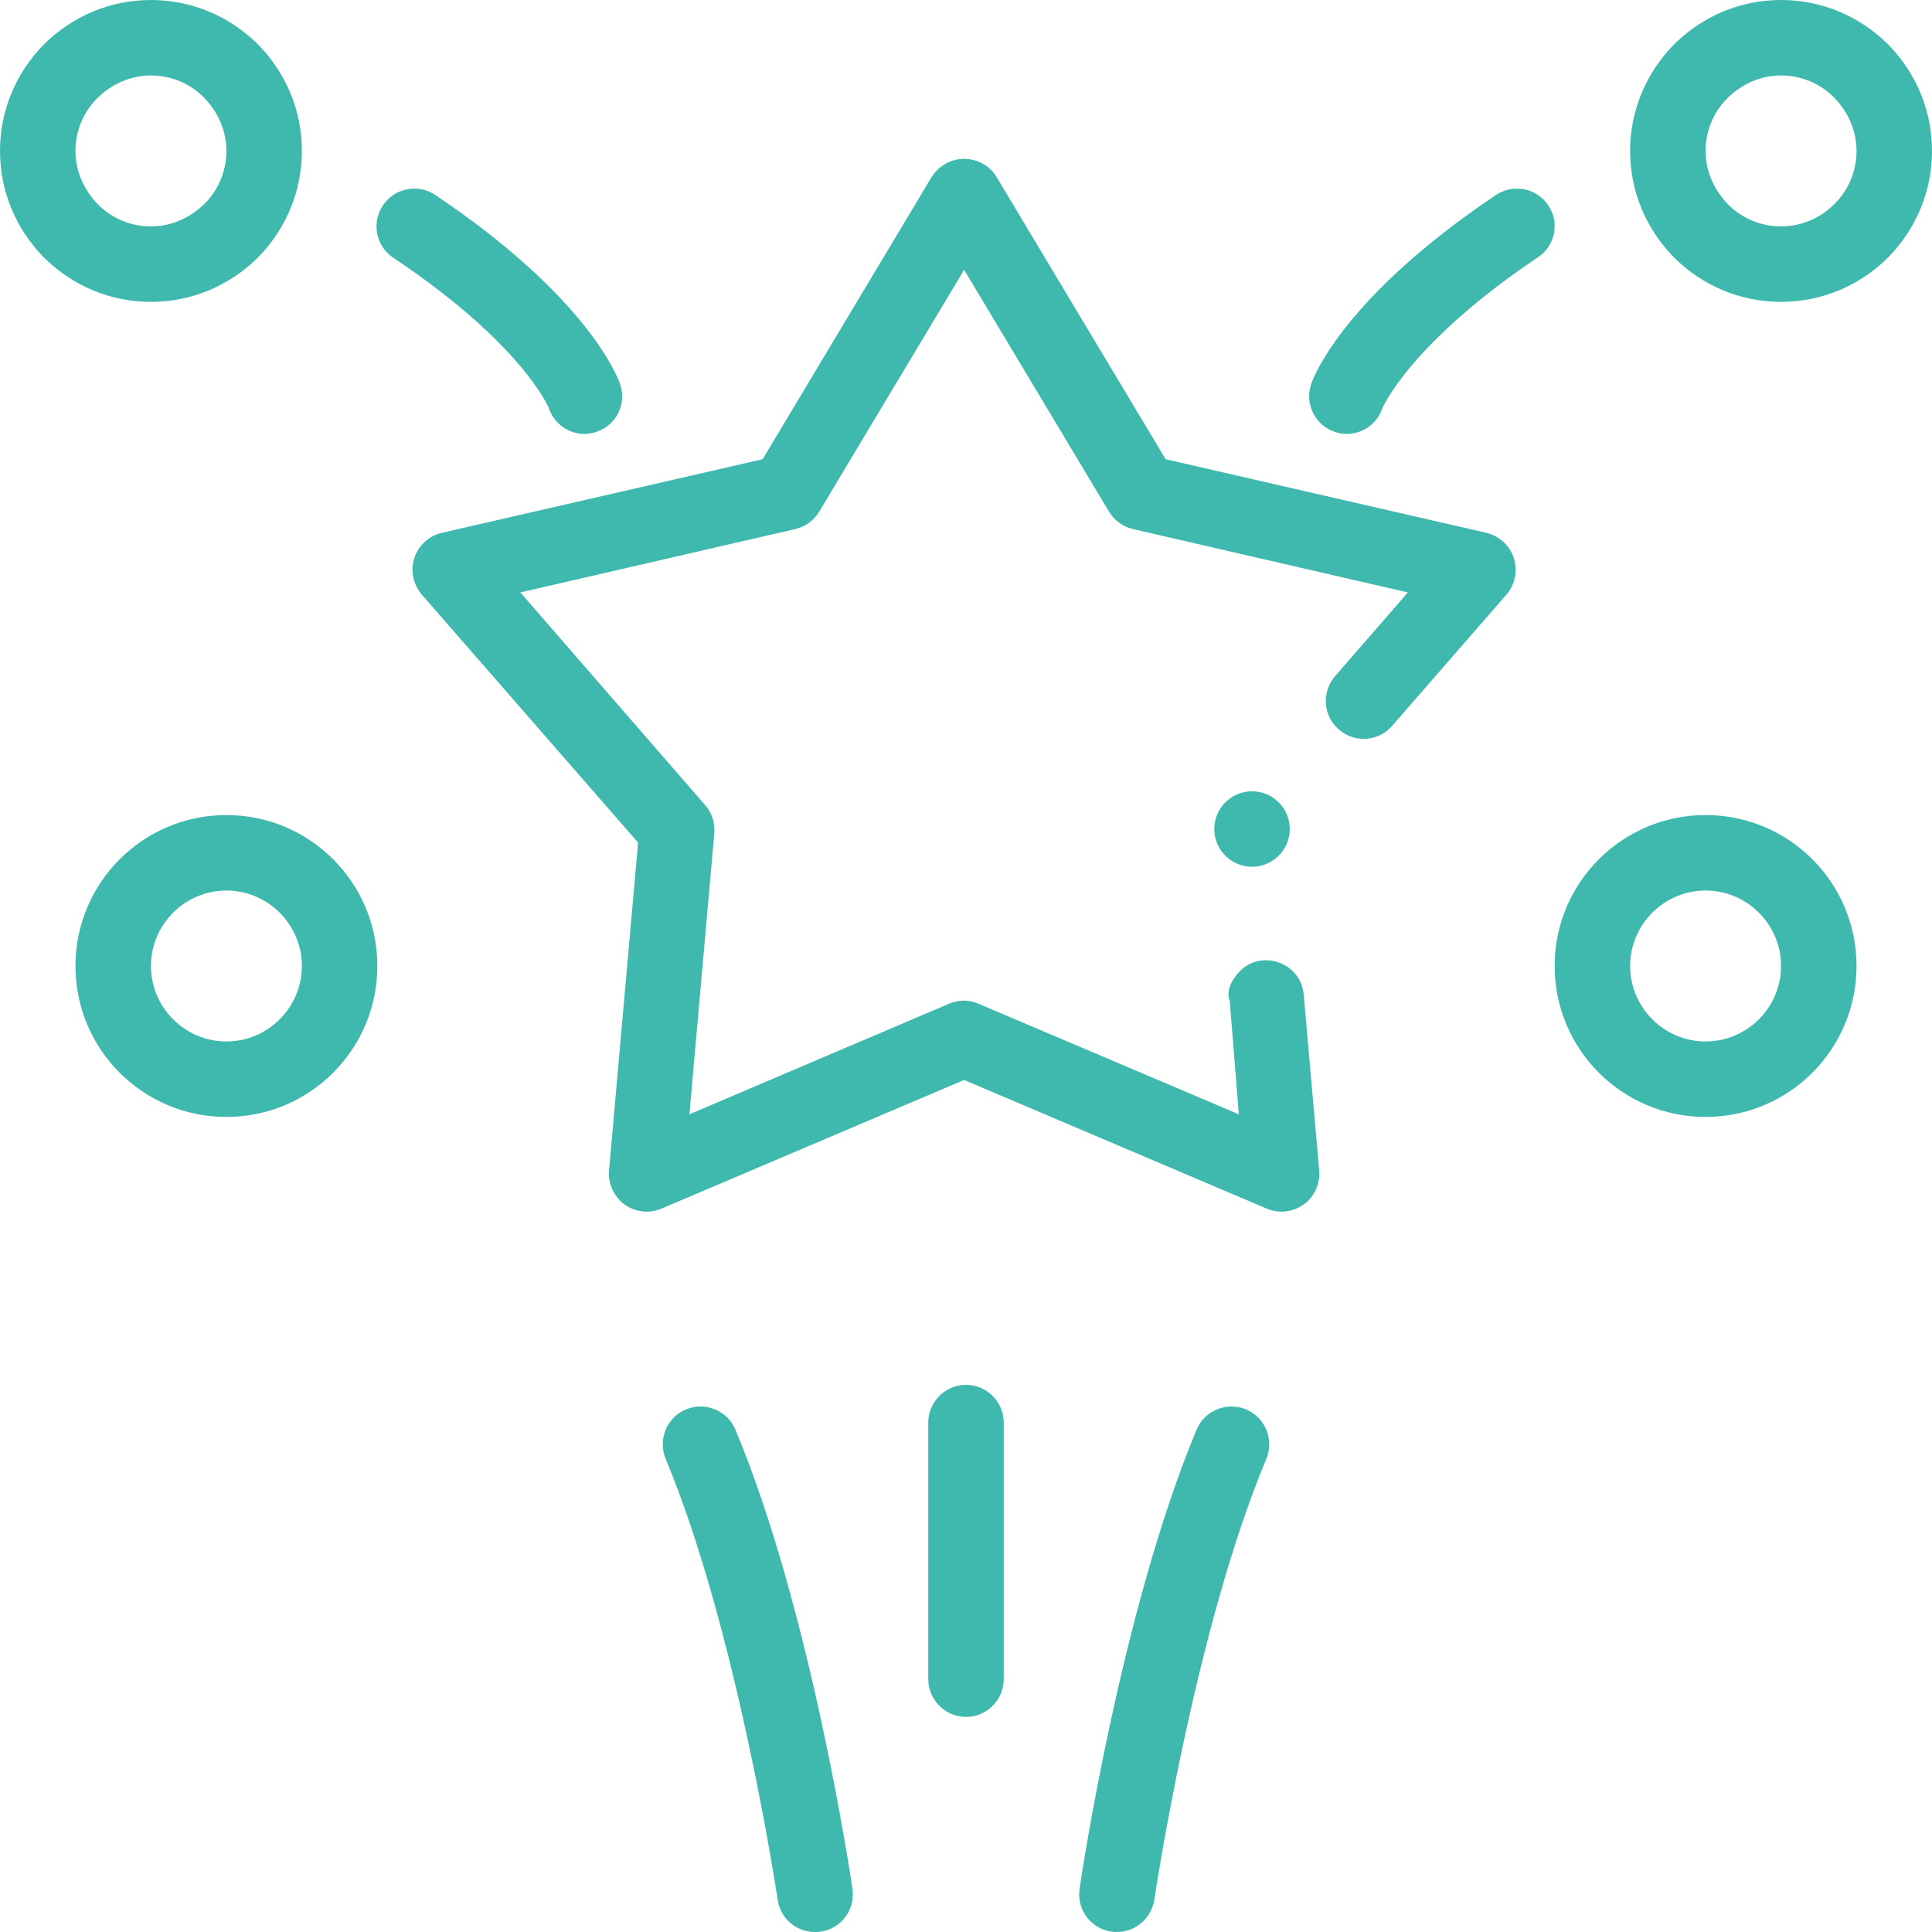 <?xml version="1.0" encoding="UTF-8"?> <!-- Generator: Adobe Illustrator 24.0.1, SVG Export Plug-In . SVG Version: 6.00 Build 0) --> <svg xmlns="http://www.w3.org/2000/svg" xmlns:xlink="http://www.w3.org/1999/xlink" version="1.1" id="Capa_1" x="0px" y="0px" viewBox="0 0 512 512" style="enable-background:new 0 0 512 512;" xml:space="preserve"> <style type="text/css"> .st0{fill:#3FB8AE;} </style> <g> <path class="st0" d="M452,216c-22.1,0-40,17.9-40,40s17.9,40,40,40s40-17.9,40-40S474.1,216,452,216z M452,276c-11,0-20-9-20-20 s9-20,20-20s20,9,20,20C472,267,463,276,452,276z"></path> <path class="st0" d="M60,216c-22.1,0-40,17.9-40,40s17.9,40,40,40s40-17.9,40-40S82.1,216,60,216z M60,276c-11,0-20-9-20-20 s9-20,20-20s20,9,20,20C80,267,71,276,60,276z"></path> <path class="st0" d="M500.3,11.7C492.7,4.2,482.7,0,472,0s-20.7,4.2-28.3,11.7C436.2,19.3,432,29.3,432,40s4.2,20.7,11.7,28.3 C451.3,75.8,461.3,80,472,80s20.7-4.2,28.3-11.7C507.8,60.7,512,50.7,512,40S507.8,19.3,500.3,11.7z M486.1,54.1 c-3.8,3.8-8.8,5.9-14.1,5.9s-10.4-2.1-14.1-5.9S452,45.3,452,40s2.1-10.4,5.9-14.1S466.7,20,472,20s10.4,2.1,14.1,5.9 S492,34.7,492,40S489.9,50.4,486.1,54.1z"></path> <path class="st0" d="M68.3,68.3C75.8,60.7,80,50.7,80,40s-4.2-20.7-11.7-28.3C60.7,4.2,50.7,0,40,0S19.3,4.2,11.7,11.7 C4.2,19.3,0,29.3,0,40s4.2,20.7,11.7,28.3C19.3,75.8,29.3,80,40,80S60.7,75.8,68.3,68.3z M20,40c0-5.3,2.1-10.4,5.9-14.1 S34.7,20,40,20s10.4,2.1,14.1,5.9S60,34.7,60,40s-2.1,10.4-5.9,14.1S45.3,60,40,60s-10.4-2.1-14.1-5.9S20,45.3,20,40z"></path> <path class="st0" d="M256,367c-5.5,0-10,4.5-10,10v68c0,5.5,4.5,10,10,10s10-4.5,10-10v-68C266,371.5,261.5,367,256,367z"></path> <path class="st0" d="M194.9,378.9c-2.1-5.1-8-7.5-13.1-5.4c-5.1,2.1-7.5,8-5.4,13.1c19,45.5,29.6,116.2,29.7,116.9 c0.7,5,5,8.5,9.9,8.5c0.5,0,1,0,1.5-0.1c5.5-0.8,9.2-5.9,8.4-11.3C225.5,497.6,214.9,426.7,194.9,378.9z"></path> <path class="st0" d="M330.2,373.5c-5.1-2.1-11,0.3-13.1,5.4c-20,47.9-30.6,118.7-31,121.7c-0.8,5.5,3,10.5,8.4,11.3 c0.5,0.1,1,0.1,1.5,0.1c4.9,0,9.1-3.6,9.9-8.5c0.1-0.7,10.6-71.4,29.7-116.9C337.7,381.5,335.3,375.6,330.2,373.5z"></path> <path class="st0" d="M410.3,54.4c-3.1-4.6-9.3-5.8-13.9-2.7c-39.9,26.8-48.1,47.7-48.9,50c-1.8,5.2,0.9,10.9,6.1,12.7 c1.1,0.4,2.2,0.6,3.3,0.6c4.1,0,8-2.6,9.4-6.7c0.1-0.2,7.2-17.2,41.1-40C412.2,65.2,413.4,59,410.3,54.4L410.3,54.4z"></path> <path class="st0" d="M145.5,108.3c1.4,4.1,5.3,6.7,9.4,6.7c1.1,0,2.2-0.2,3.3-0.6c5.2-1.8,8-7.5,6.1-12.7c-0.8-2.3-9-23.2-48.9-50 c-4.6-3.1-10.8-1.9-13.9,2.7c-3.1,4.6-1.9,10.8,2.7,13.9C138.4,91.1,145.5,108.1,145.5,108.3z"></path> <path class="st0" d="M393.9,141.2l-85-19.5l-44.8-74.8c-1.8-3-5.1-4.8-8.6-4.8s-6.8,1.9-8.6,4.8l-44.8,74.8l-85,19.5 c-3.4,0.8-6.2,3.3-7.3,6.7c-1.1,3.3-0.3,7,2,9.7l57.3,65.7l-7.7,86.9c-0.3,3.5,1.3,6.9,4.1,9c1.7,1.2,3.8,1.9,5.9,1.9 c1.4,0,2.7-0.3,3.9-0.8l80.2-34.1l80.2,34.1c1.2,0.5,2.6,0.8,3.9,0.8c2.1,0,4.2-0.7,5.9-1.9c2.8-2,4.4-5.5,4.1-9l-4.1-46.6 c-0.2-2.5-1.3-4.8-3.2-6.5c-2.1-1.9-4.8-2.8-7.6-2.6c-2.7,0.2-5,1.5-6.7,3.5c-1.7,2-3.1,4.6-2.1,7.3v0l2.4,30l-69-29.3 c-2.5-1.1-5.3-1.1-7.8,0l-68.8,29.3l6.6-74.5c0.2-2.7-0.6-5.4-2.4-7.4L137.9,157l72.9-16.8c2.6-0.6,4.9-2.3,6.3-4.6l38.4-64.1 l38.4,64.1c1.4,2.3,3.7,4,6.3,4.6l72.9,16.8l-19.3,22.2c-3.6,4.2-3.2,10.5,1,14.1c1.8,1.6,4.1,2.5,6.6,2.5c2.9,0,5.6-1.2,7.5-3.4 l30.3-34.8c2.3-2.6,3-6.3,2-9.7C400.1,144.6,397.3,142,393.9,141.2L393.9,141.2z"></path> <circle class="st0" cx="331.8" cy="219.7" r="10"></circle> </g> </svg> 